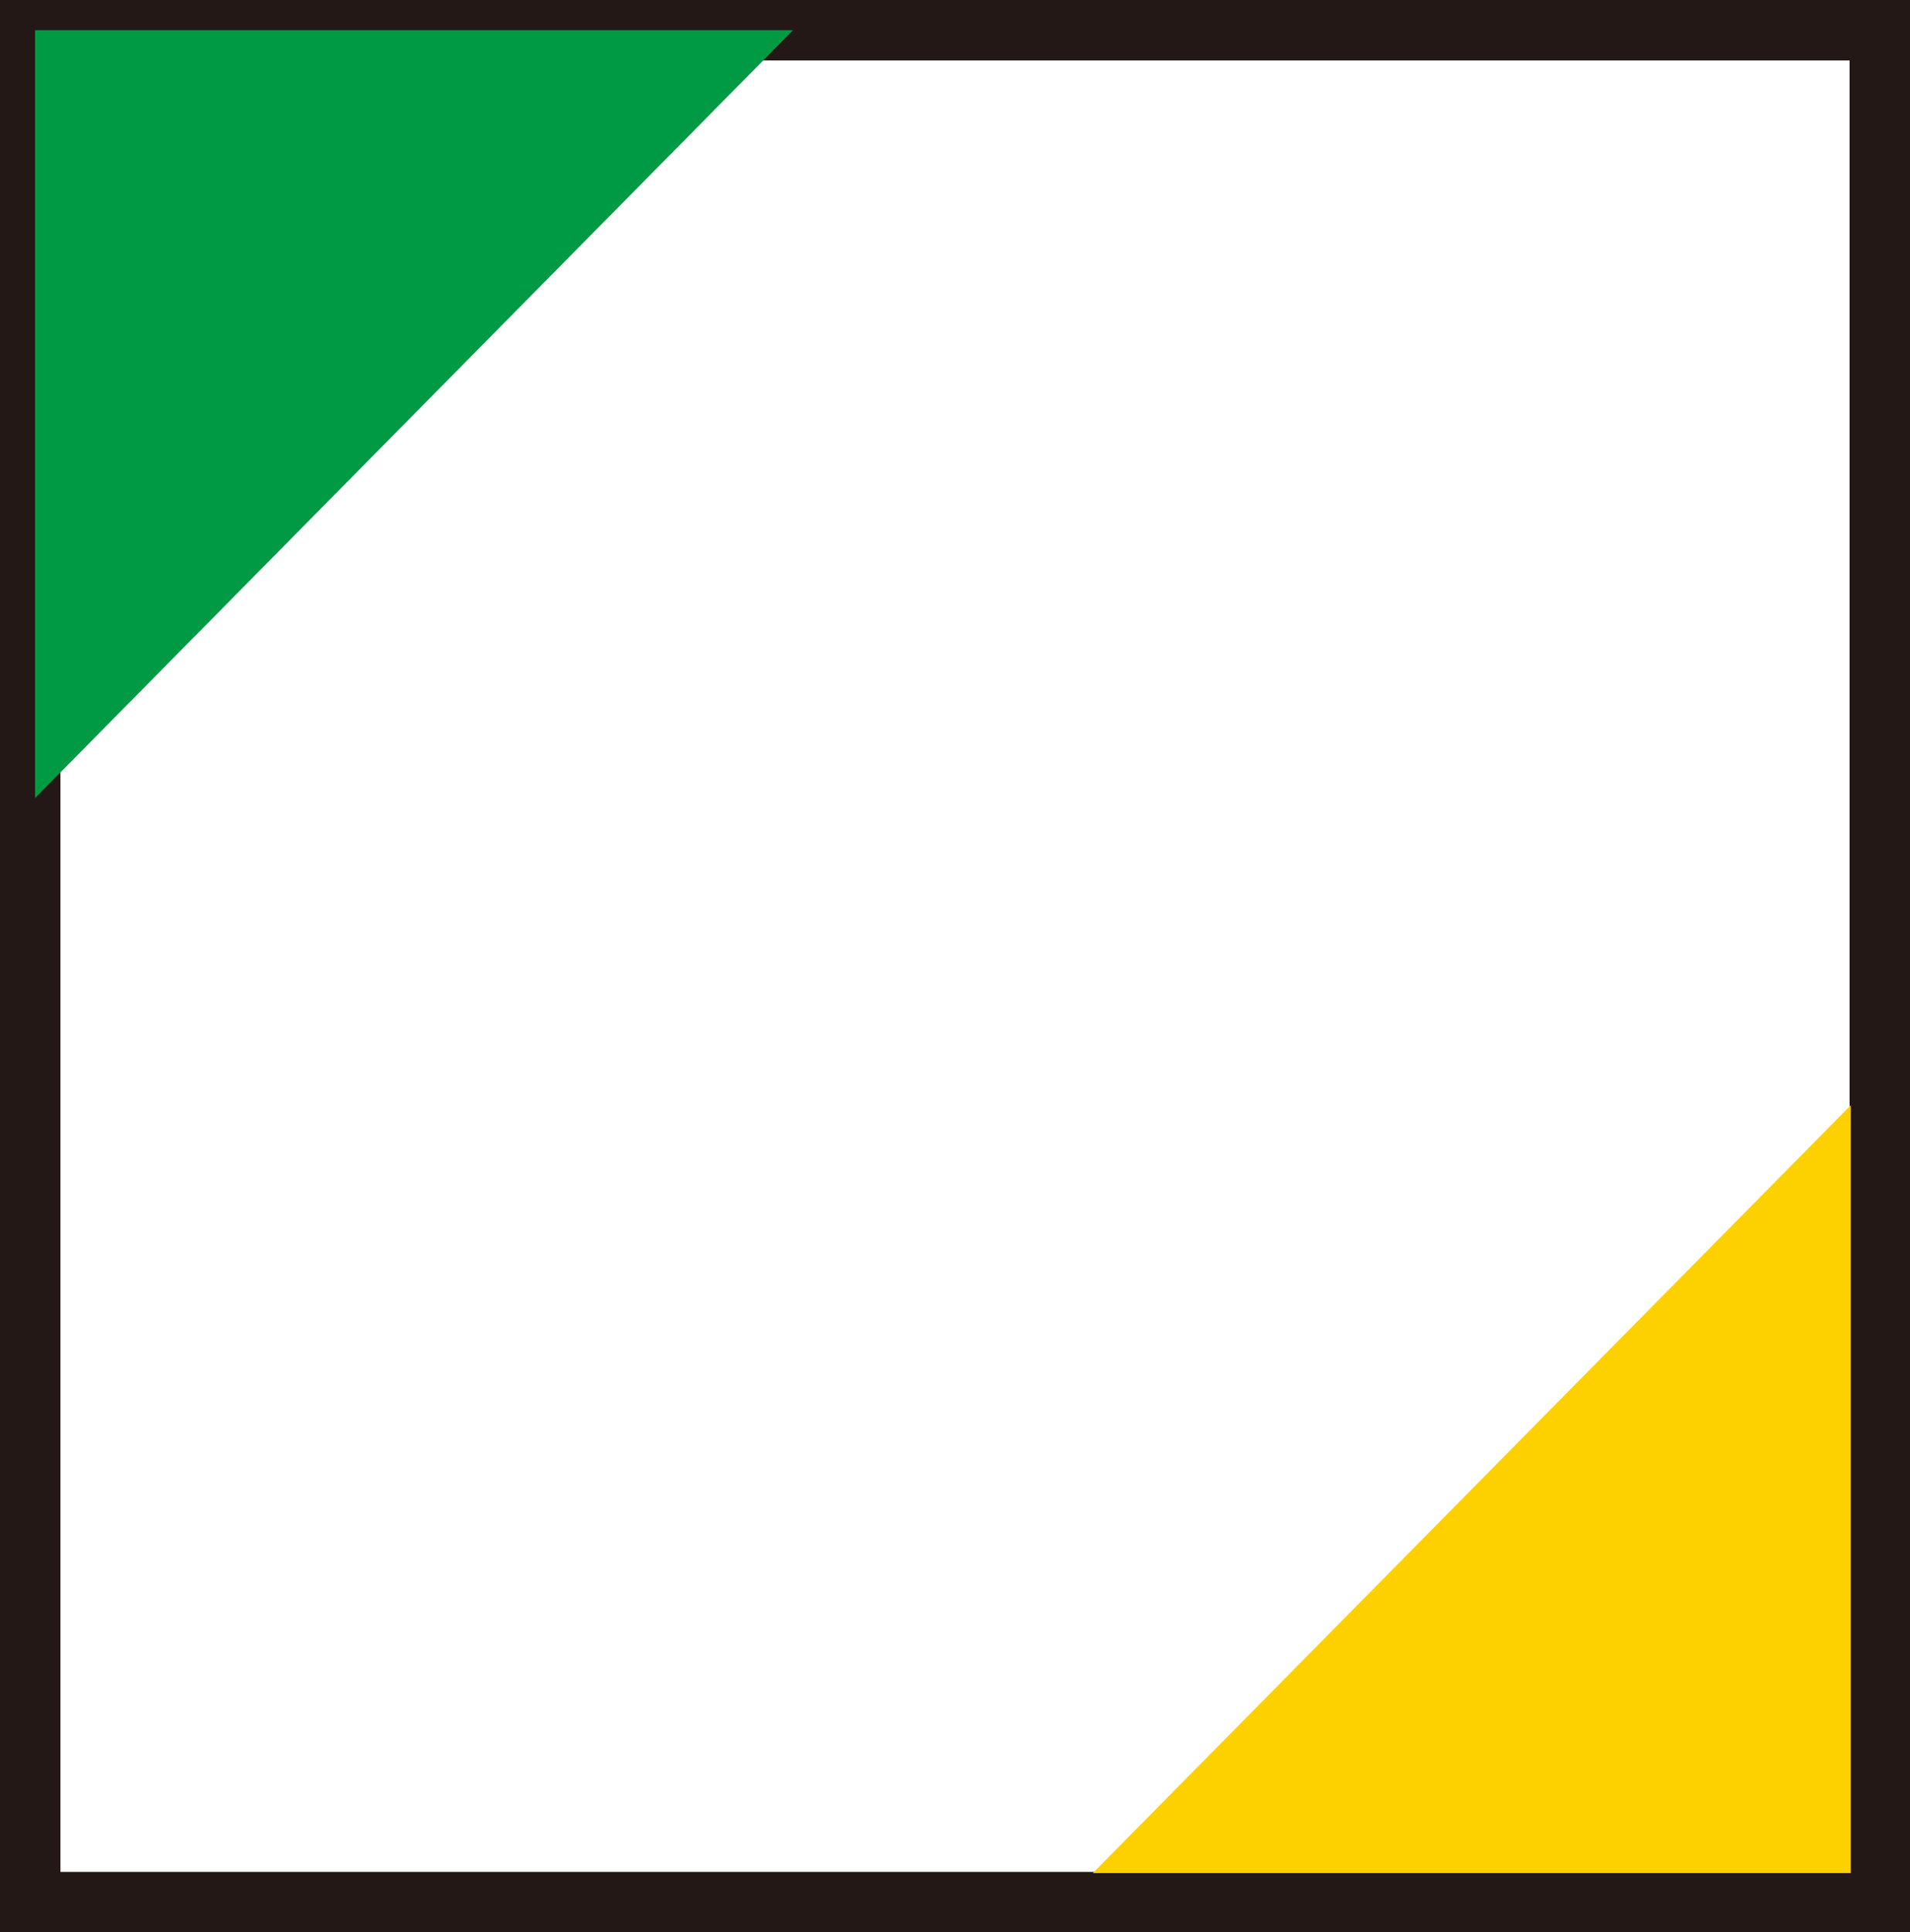<?xml version="1.0" encoding="UTF-8"?>
<svg id="_レイヤー_2" data-name="レイヤー 2" xmlns="http://www.w3.org/2000/svg" viewBox="0 0 15.8 15.98">
  <rect x="0" y="0" width="15.8" height="15.98" fill="#333333" stroke="none"/>
  <defs>
    <style>
      .cls-1 {
        fill: #094;
      }

      .cls-2 {
        fill: #fdd000;
      }

      .cls-3 {
        fill: #fff;
        stroke: #231815;
        stroke-miterlimit: 10;
        stroke-width: .5px;
      }
    </style>
  </defs>
  <g id="text">
    <g>
      <rect class="cls-3" x=".25" y=".25" width="15.3" height="15.48"/>
      <polygon class="cls-1" points=".29 6.6 .29 .25 6.56 .25 .29 6.6"/>
      <polygon class="cls-2" points="15.31 9.14 15.31 15.49 9.04 15.49 15.31 9.14"/>
    </g>
  </g>
</svg>